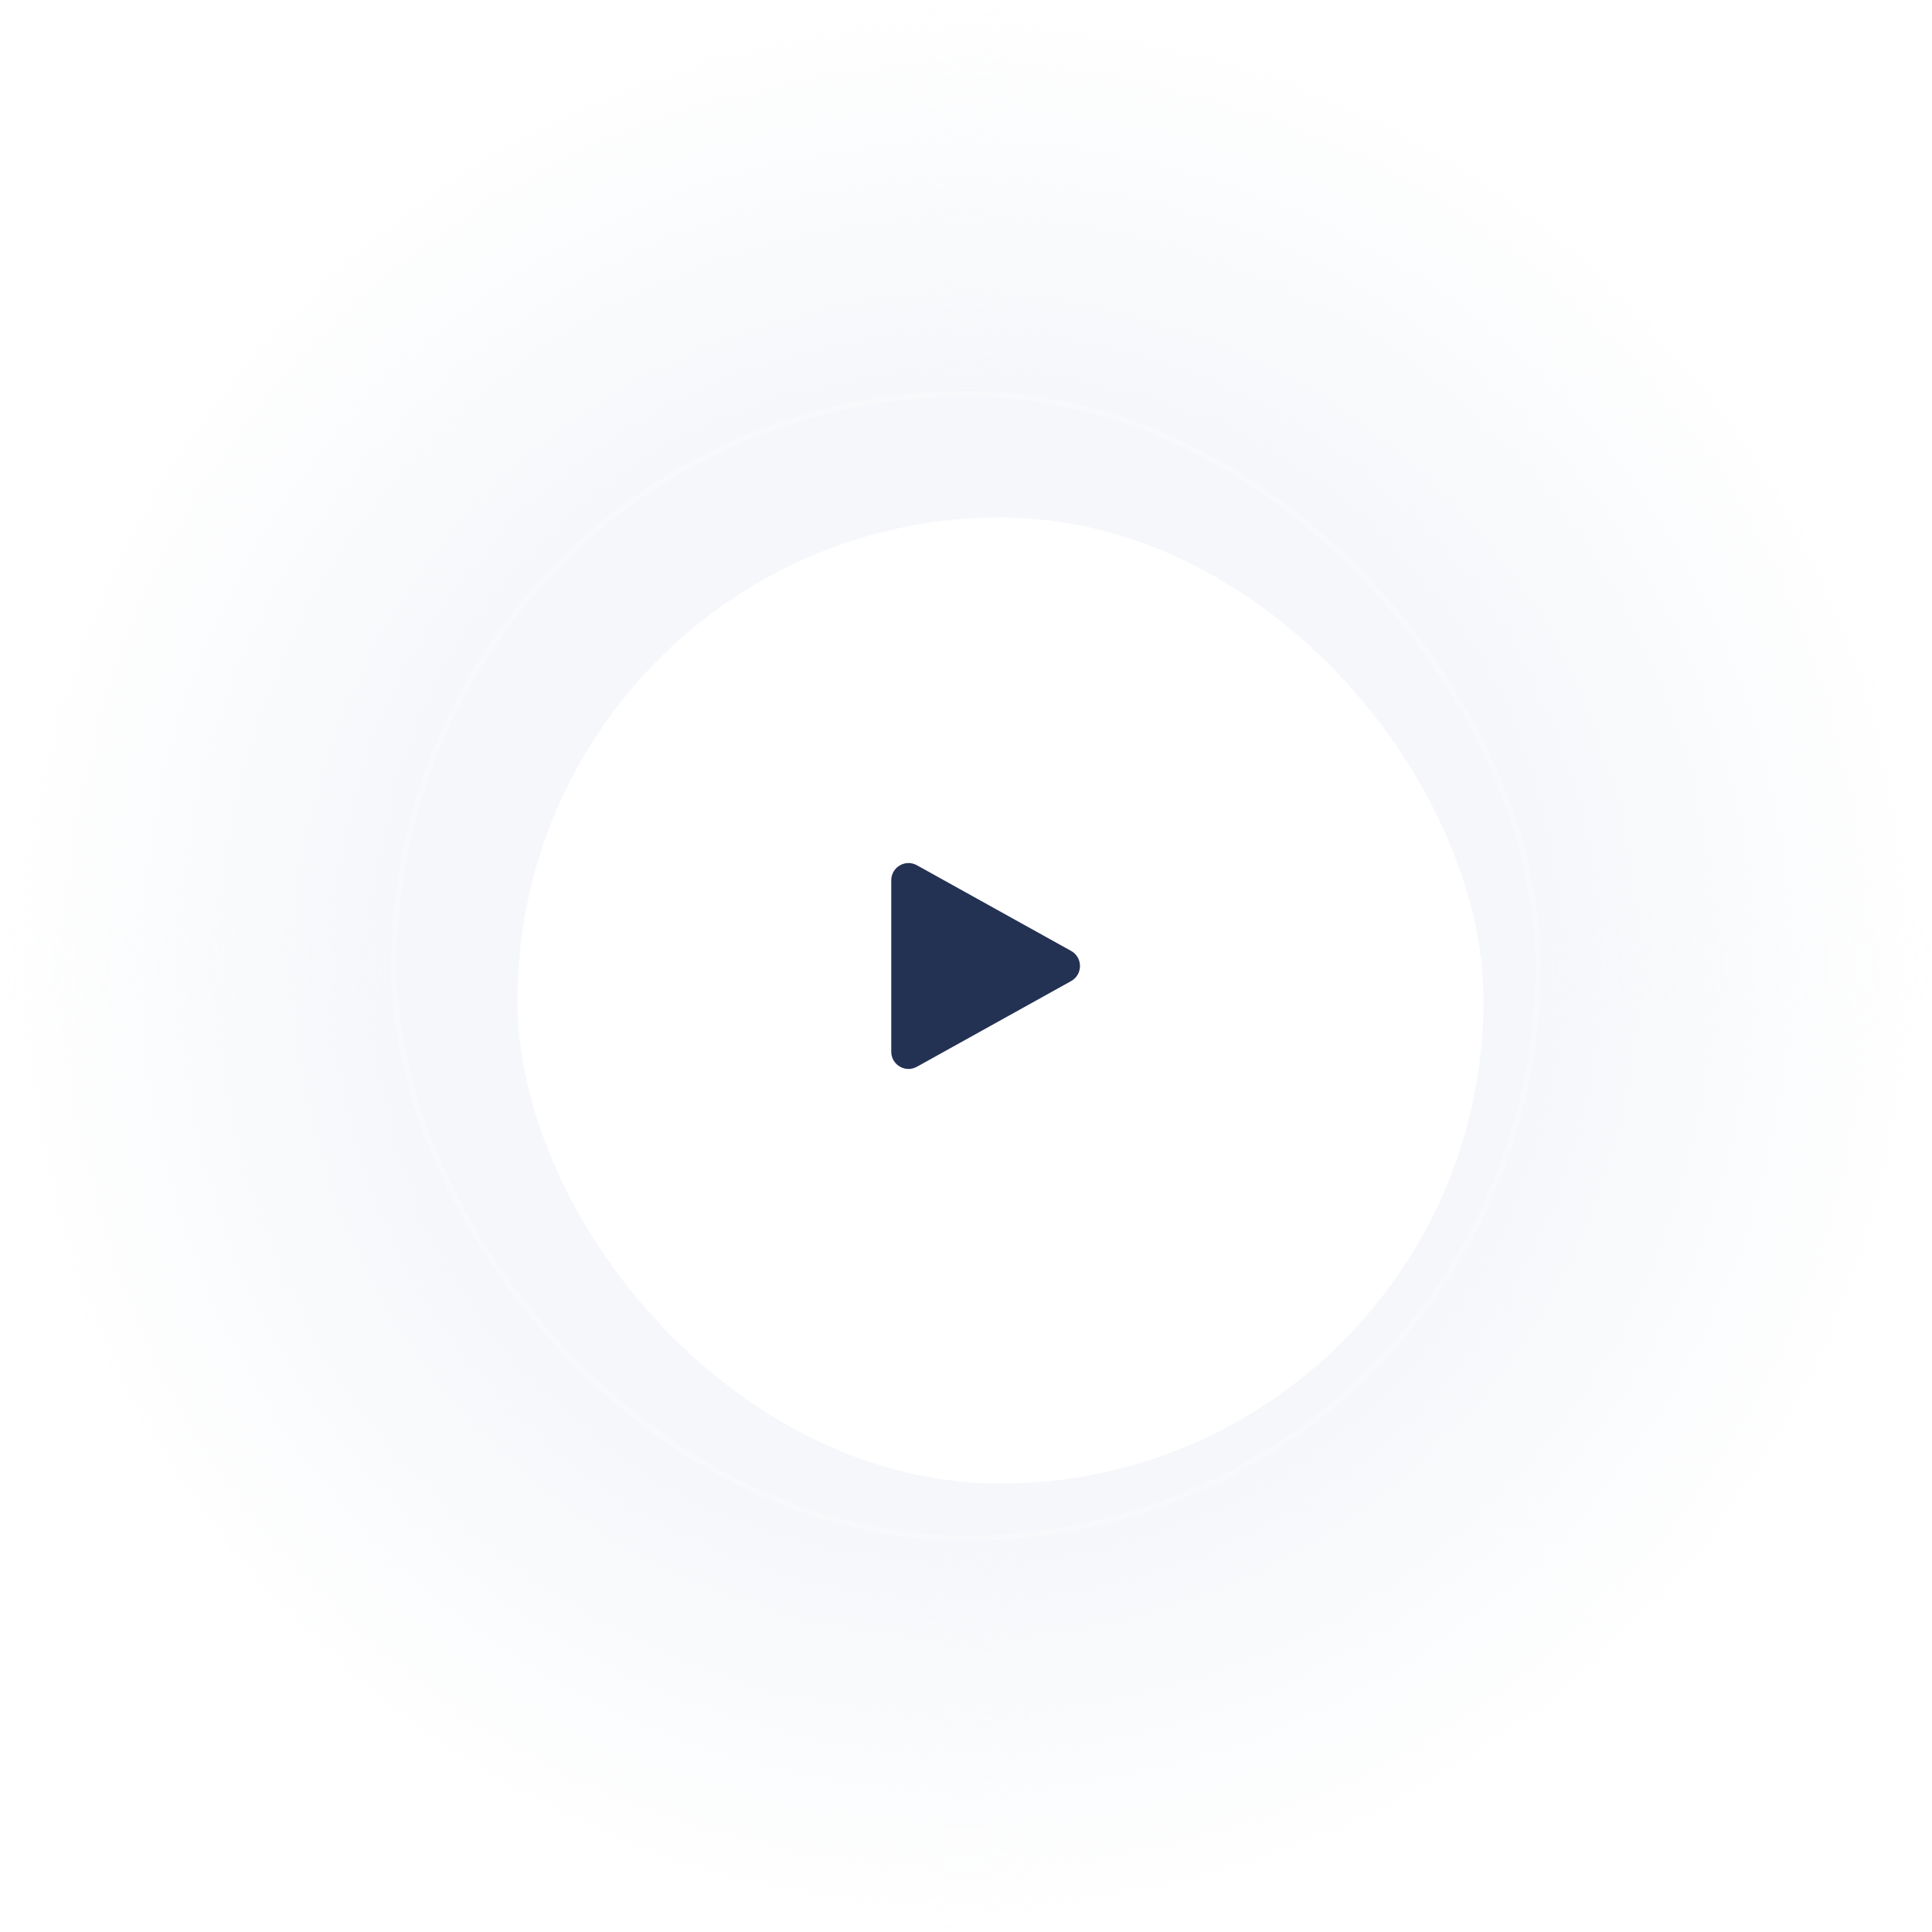 <svg width="336" height="336" fill="none" xmlns="http://www.w3.org/2000/svg"><rect width="336" height="336" rx="168" fill="url(#paint0_radial)"/><g filter="url(#filter0_ii)"><rect x="68" y="68" width="200" height="200" rx="100" fill="#F5F7FA"/></g><rect x="68.5" y="68.5" width="199" height="199" rx="99.5" stroke="#fff" stroke-opacity=".2"/><g filter="url(#filter1_dd)"><rect x="84" y="84" width="168" height="168" rx="84" fill="#fff"/><rect x="84.5" y="84.5" width="167" height="167" rx="83.5" stroke="#fff" stroke-opacity=".2"/></g><path d="M159.457 185.524c-2 1.111-4.457-.335-4.457-2.623v-29.802c0-2.288 2.457-3.734 4.457-2.623l26.823 14.902c2.057 1.143 2.057 4.101 0 5.244l-26.823 14.902z" fill="#233153"/><defs><filter id="filter0_ii" x="62" y="62" width="212" height="212" filterUnits="userSpaceOnUse" color-interpolation-filters="sRGB"><feFlood flood-opacity="0" result="BackgroundImageFix"/><feBlend in="SourceGraphic" in2="BackgroundImageFix" result="shape"/><feColorMatrix in="SourceAlpha" values="0 0 0 0 0 0 0 0 0 0 0 0 0 0 0 0 0 0 127 0" result="hardAlpha"/><feOffset dx="-6" dy="-6"/><feGaussianBlur stdDeviation="8"/><feComposite in2="hardAlpha" operator="arithmetic" k2="-1" k3="1"/><feColorMatrix values="0 0 0 0 1 0 0 0 0 1 0 0 0 0 1 0 0 0 0.25 0"/><feBlend in2="shape" result="effect1_innerShadow"/><feColorMatrix in="SourceAlpha" values="0 0 0 0 0 0 0 0 0 0 0 0 0 0 0 0 0 0 127 0" result="hardAlpha"/><feOffset dx="6" dy="6"/><feGaussianBlur stdDeviation="8"/><feComposite in2="hardAlpha" operator="arithmetic" k2="-1" k3="1"/><feColorMatrix values="0 0 0 0 0.788 0 0 0 0 0.829 0 0 0 0 0.859 0 0 0 0.5 0"/><feBlend in2="effect1_innerShadow" result="effect2_innerShadow"/></filter><filter id="filter1_dd" x="68" y="68" width="206" height="206" filterUnits="userSpaceOnUse" color-interpolation-filters="sRGB"><feFlood flood-opacity="0" result="BackgroundImageFix"/><feColorMatrix in="SourceAlpha" values="0 0 0 0 0 0 0 0 0 0 0 0 0 0 0 0 0 0 127 0"/><feOffset dx="6" dy="6"/><feGaussianBlur stdDeviation="8"/><feColorMatrix values="0 0 0 0 0.788 0 0 0 0 0.827 0 0 0 0 0.859 0 0 0 0.5 0"/><feBlend in2="BackgroundImageFix" result="effect1_dropShadow"/><feColorMatrix in="SourceAlpha" values="0 0 0 0 0 0 0 0 0 0 0 0 0 0 0 0 0 0 127 0"/><feOffset/><feGaussianBlur stdDeviation="8"/><feColorMatrix values="0 0 0 0 1 0 0 0 0 1 0 0 0 0 1 0 0 0 0.32 0"/><feBlend in2="effect1_dropShadow" result="effect2_dropShadow"/><feBlend in="SourceGraphic" in2="effect2_dropShadow" result="shape"/></filter><radialGradient id="paint0_radial" cx="0" cy="0" r="1" gradientUnits="userSpaceOnUse" gradientTransform="rotate(90 0 168) scale(168)"><stop offset=".583" stop-color="#F5F7FA"/><stop offset="1" stop-color="#F5F7FA" stop-opacity="0"/></radialGradient></defs></svg>